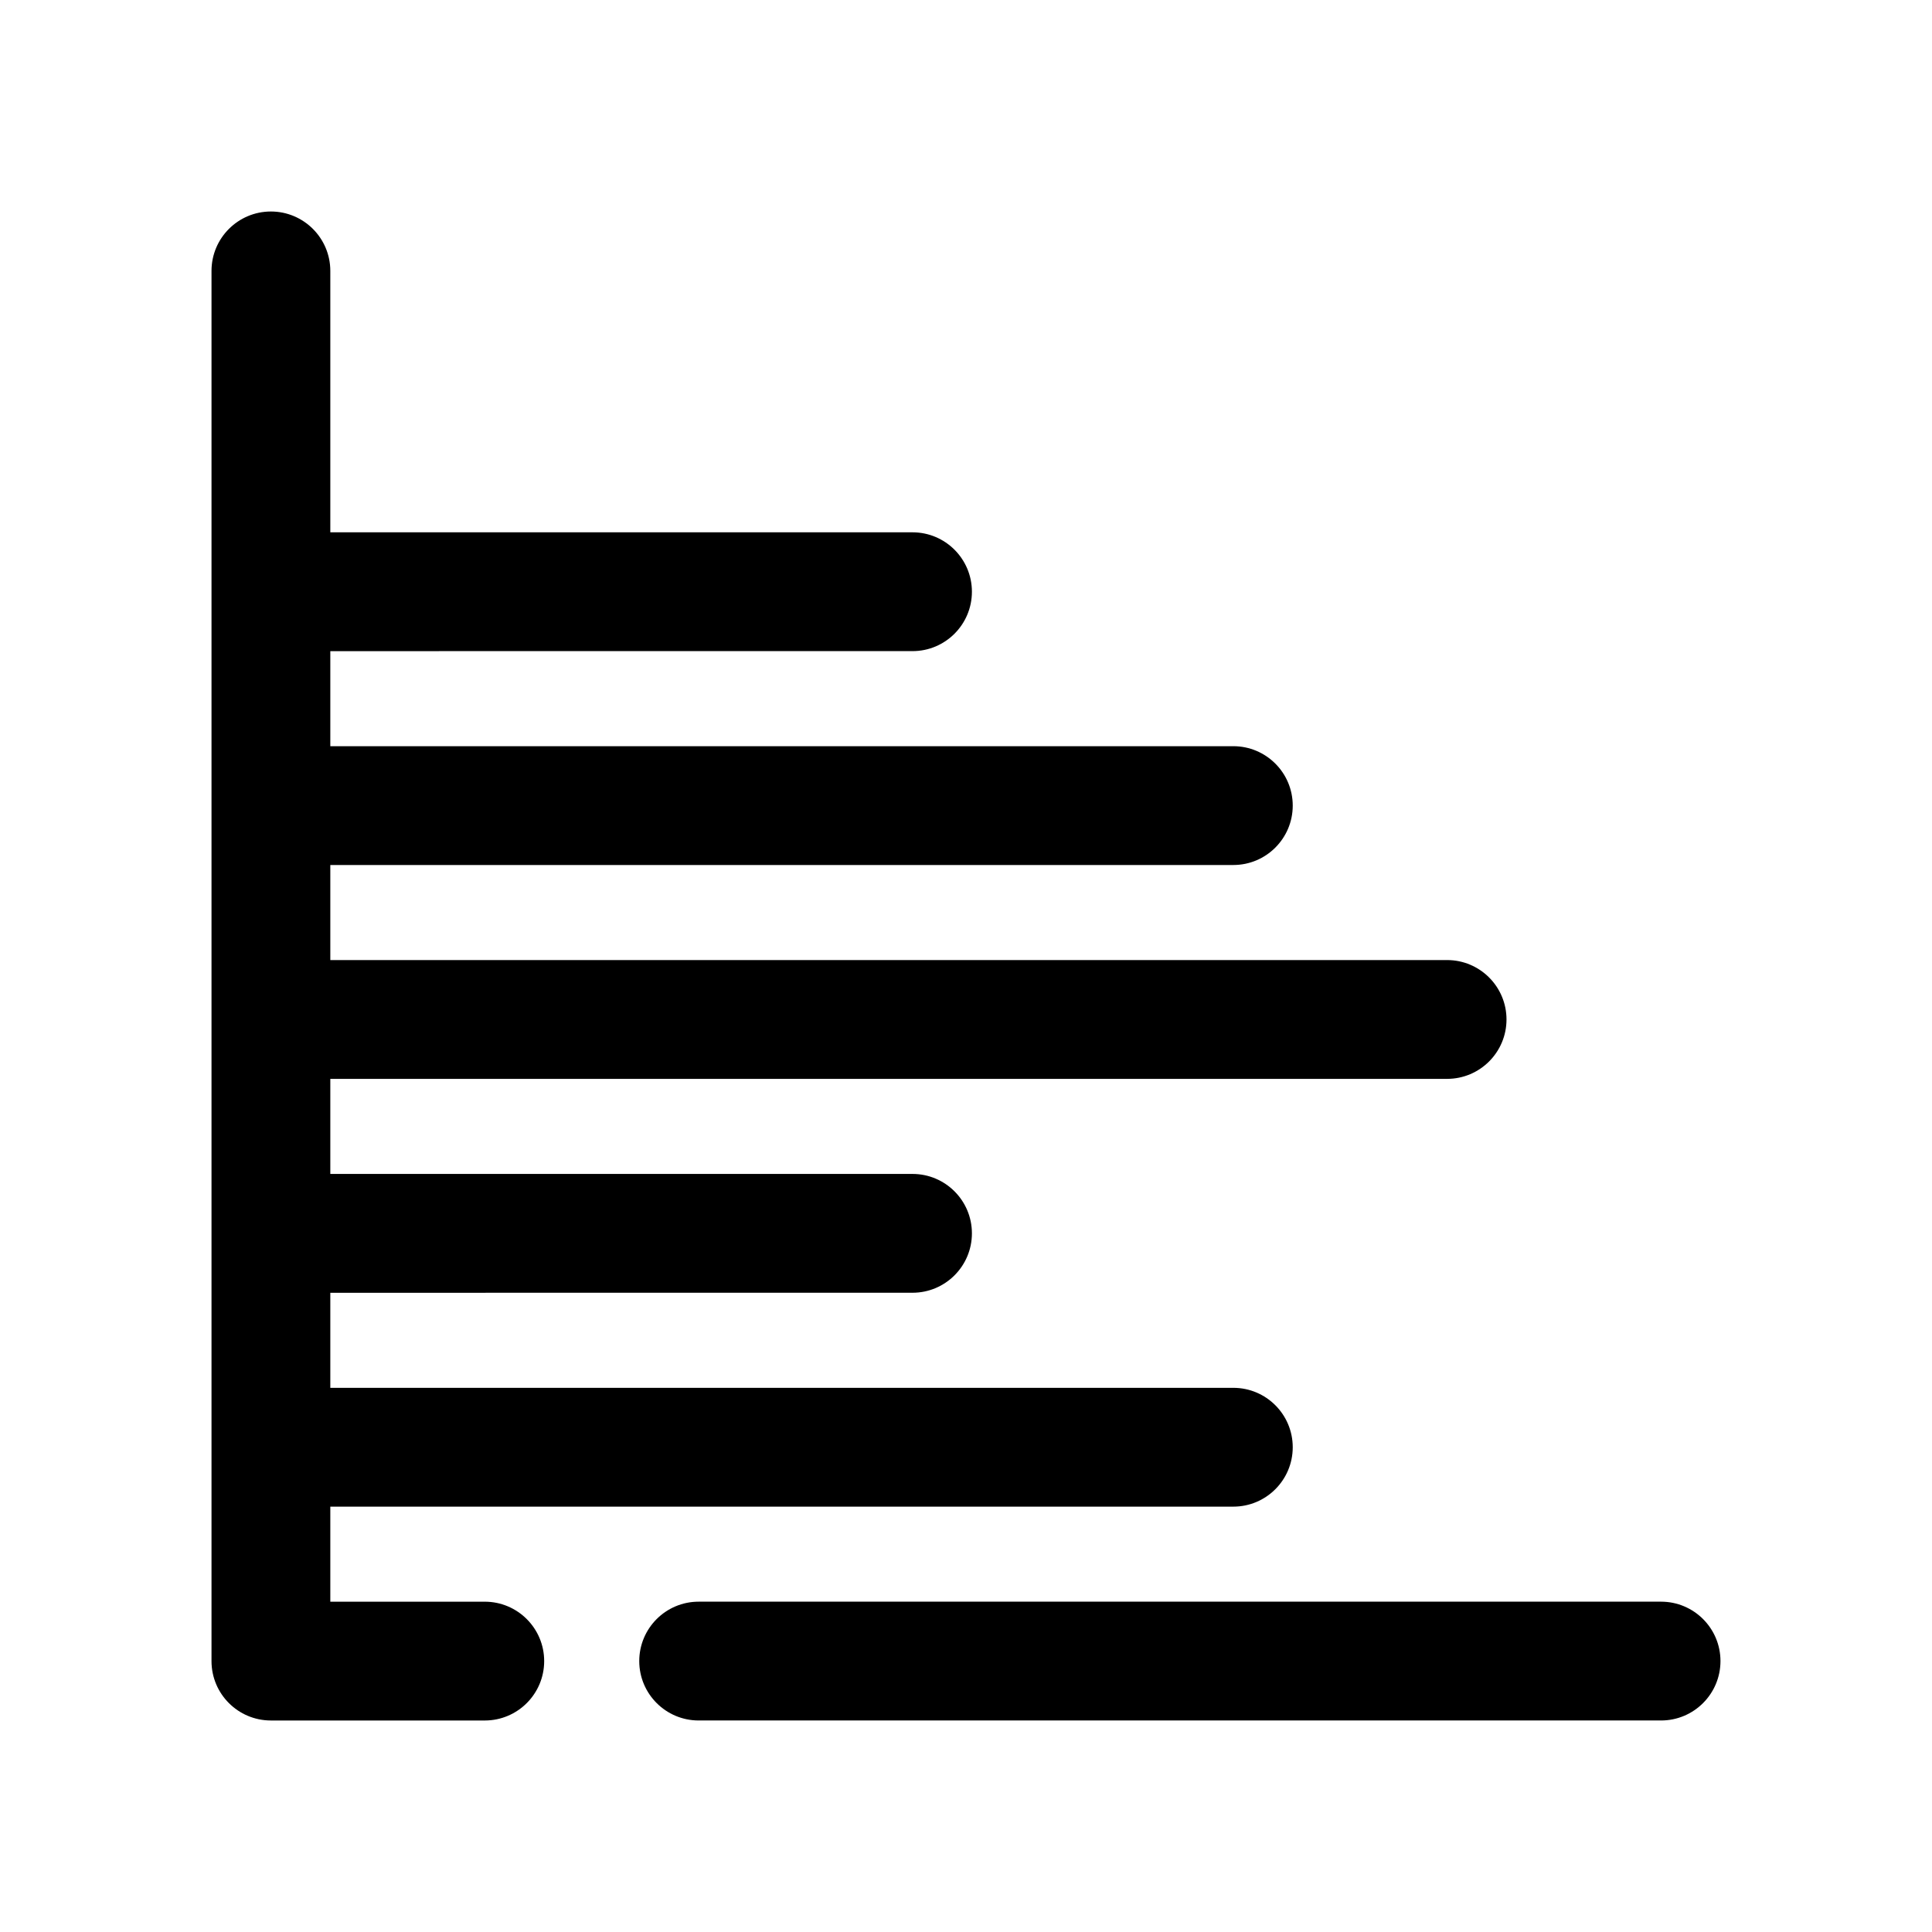 <?xml version="1.0" encoding="UTF-8"?>
<!-- Uploaded to: ICON Repo, www.iconrepo.com, Generator: ICON Repo Mixer Tools -->
<svg fill="#000000" width="800px" height="800px" version="1.1" viewBox="144 144 512 512" xmlns="http://www.w3.org/2000/svg">
 <g>
  <path d="m584.2 568.46h-255.05c-8.691 0-15.742 7.055-15.742 15.742 0 8.691 7.055 15.742 15.742 15.742h255.05c8.691 0 15.742-7.055 15.742-15.742 0.004-8.691-7.051-15.742-15.742-15.742z"/>
  <path d="m215.79 599.95h56.68c8.691 0 15.742-7.055 15.742-15.742 0-8.691-7.055-15.742-15.742-15.742h-40.934v-25.191h239.31c8.691 0 15.742-7.055 15.742-15.742 0-8.691-7.055-15.742-15.742-15.742h-239.31v-25.191l154.29-0.008c8.691 0 15.742-7.055 15.742-15.742 0-8.691-7.055-15.742-15.742-15.742l-154.29-0.004v-25.191h295.96c8.691 0 15.742-7.055 15.742-15.742 0-8.691-7.055-15.742-15.742-15.742h-295.96v-25.191h239.31c8.691 0 15.742-7.055 15.742-15.742 0-8.691-7.055-15.742-15.742-15.742h-239.31v-25.191l154.29-0.004c8.691 0 15.742-7.055 15.742-15.742 0-8.691-7.055-15.742-15.742-15.742l-154.29-0.004v-69.273c0-8.691-7.055-15.742-15.742-15.742-8.691 0-15.742 7.055-15.742 15.742v368.41c-0.004 8.691 7.047 15.746 15.738 15.746z"/>
 </g>
</svg>